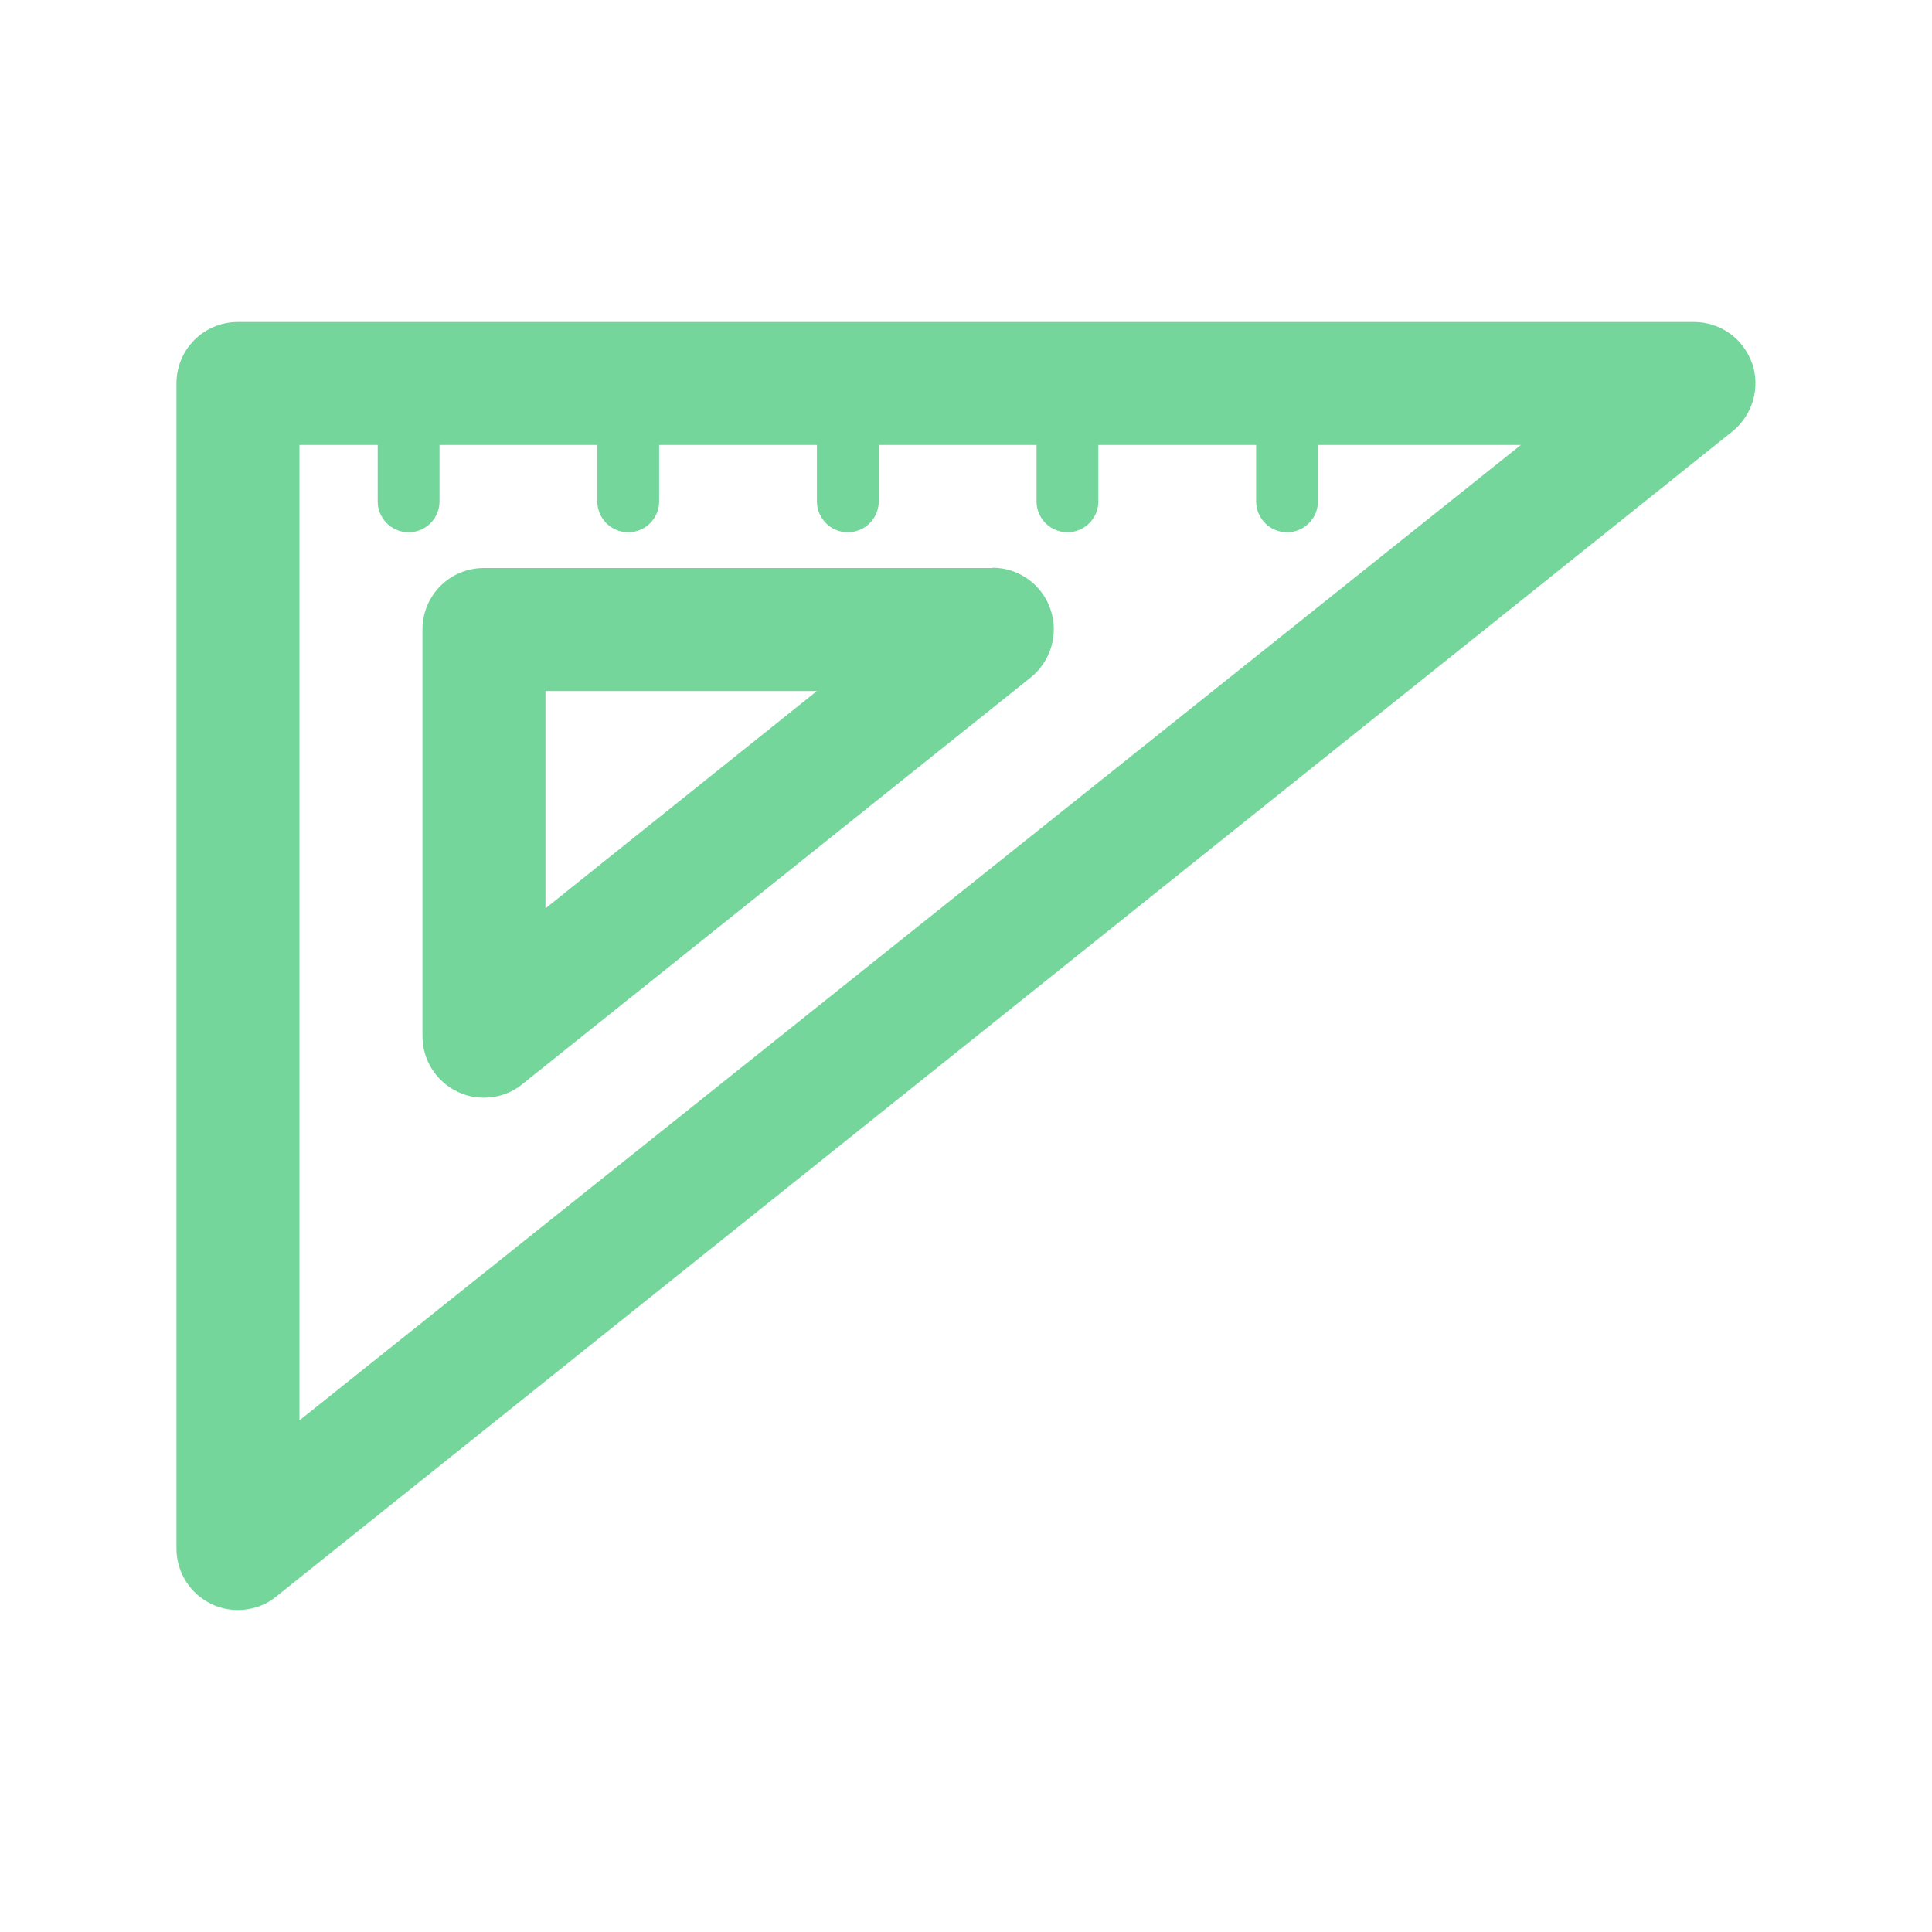 <?xml version="1.0" encoding="UTF-8"?>
<svg id="Layer_3" xmlns="http://www.w3.org/2000/svg" version="1.1" viewBox="0 0 60 60">
  <!-- Generator: Adobe Illustrator 29.3.0, SVG Export Plug-In . SVG Version: 2.1.0 Build 146)  -->
  <path d="M54.41,11.28c-.27-.77-.99-1.28-1.8-1.28H7.39c-1.06,0-1.91.85-1.91,1.91v36.18c0,.74.42,1.4,1.08,1.72.26.13.55.19.83.19.43,0,.85-.14,1.19-.42L53.8,13.4c.63-.51.88-1.36.61-2.13ZM9.3,44.11V13.82h2.43v1.75c0,.53.43.96.96.96s.96-.43.96-.96v-1.75h4.9v1.75c0,.53.43.96.96.96s.96-.43.96-.96v-1.75h4.9v1.75c0,.53.43.96.96.96s.96-.43.96-.96v-1.75h4.9v1.75c0,.53.43.96.96.96s.96-.43.96-.96v-1.75h4.9v1.75c0,.53.43.96.96.96s.96-.43.96-.96v-1.75h6.3L9.3,44.11Z" style="fill: #75d69c;"/>
  <path d="M30.82,17.64h-15.79c-1.06,0-1.91.85-1.91,1.91v12.63c0,.74.42,1.4,1.08,1.72.26.13.55.19.83.19.43,0,.85-.14,1.19-.42l15.79-12.63c.63-.51.88-1.36.61-2.13-.27-.77-.99-1.28-1.8-1.28ZM16.94,28.21v-6.75h8.43l-8.43,6.75Z" style="fill: #75d69c;"/>
</svg>